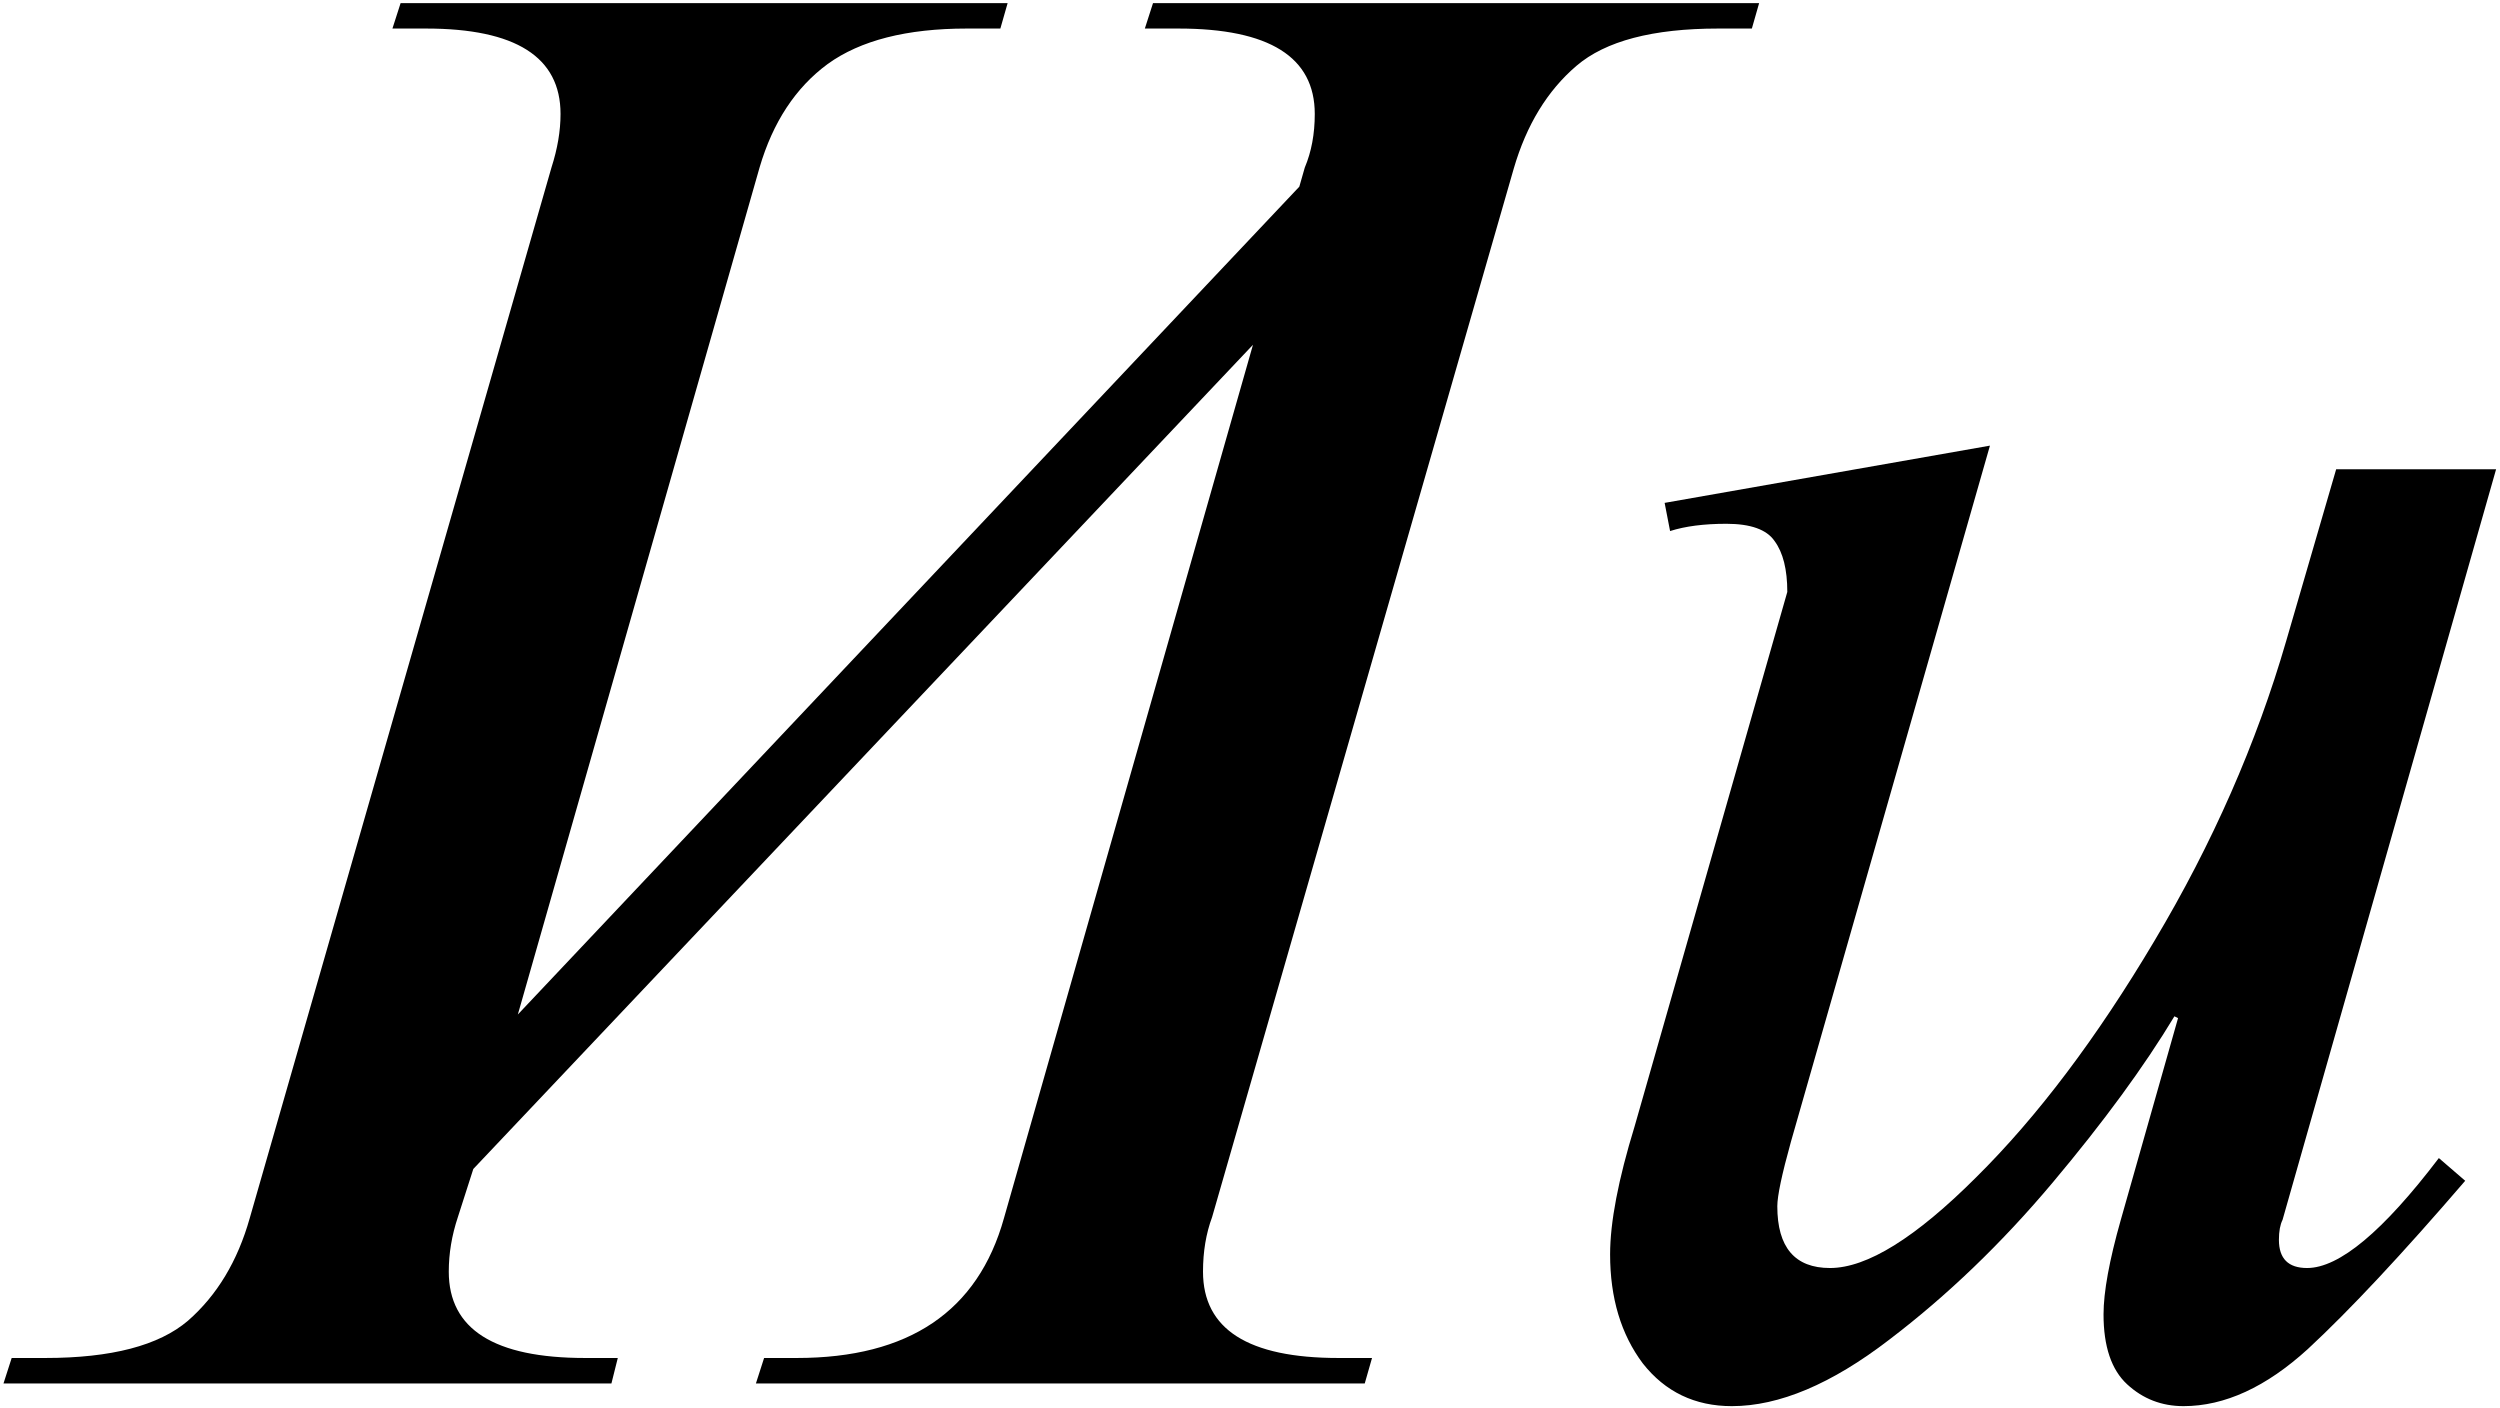<?xml version="1.0" encoding="UTF-8"?>
<svg xmlns="http://www.w3.org/2000/svg" width="403" height="227" viewBox="0 0 403 227" fill="none">
  <path d="M320.779 71.836L288.699 184.043C287.234 189.316 286.502 192.783 286.502 194.443C286.502 201.084 289.334 204.404 294.998 204.404C300.955 204.404 308.816 199.521 318.582 189.756C328.445 179.99 338.016 167.295 347.293 151.67C356.668 135.947 363.748 119.834 368.533 103.33L376.59 75.644H402.371L367.947 196.641C367.557 197.422 367.361 198.496 367.361 199.863C367.361 202.891 368.875 204.404 371.902 204.404C377.078 204.404 384.158 198.496 393.143 186.68L397.391 190.342C387.234 202.158 378.787 211.191 372.049 217.441C365.311 223.594 358.621 226.67 351.98 226.67C348.465 226.67 345.438 225.498 342.898 223.154C340.359 220.811 339.09 217.051 339.09 211.875C339.09 208.262 340.018 203.184 341.873 196.641L351.102 164.121L350.516 163.828C345.633 171.934 339.09 180.869 330.887 190.635C322.684 200.4 313.895 208.848 304.52 215.977C295.242 223.105 286.795 226.67 279.178 226.67C273.221 226.67 268.436 224.375 264.822 219.785C261.307 215.098 259.549 209.238 259.549 202.207C259.549 197.031 260.867 190.146 263.504 181.553L288.113 95.42C288.113 91.807 287.43 89.072 286.062 87.217C284.793 85.361 282.205 84.434 278.299 84.434C274.686 84.434 271.658 84.824 269.217 85.606L268.338 81.064L320.779 71.836Z" fill="black"></path>
  <path d="M83.475 163.537L209.451 30.09L210.33 27.014C211.404 24.475 211.941 21.594 211.941 18.371C211.941 9.191 204.617 4.602 189.969 4.602H184.549L185.867 0.5H283.572L282.4 4.602H276.98C266.434 4.602 258.816 6.604 254.129 10.607C249.441 14.611 246.072 20.129 244.021 27.16L195.389 196.203C194.412 198.84 193.924 201.77 193.924 204.992C193.924 214.27 201.199 218.908 215.75 218.908H221.17L219.998 223.01H121.854L123.172 218.908H128.445C146.512 218.908 157.645 211.389 161.844 196.35L201.98 55.578L76.297 188.439L73.807 196.203C72.83 199.133 72.342 202.062 72.342 204.992C72.342 214.27 79.666 218.908 94.314 218.908H99.588L98.562 223.01H0.564L1.883 218.908H7.303C17.947 218.908 25.613 216.906 30.301 212.902C34.988 208.801 38.309 203.283 40.262 196.35L88.894 27.014C89.871 23.986 90.359 21.105 90.359 18.371C90.359 9.191 83.133 4.602 68.68 4.602H63.26L64.578 0.5H162.43L161.258 4.602H155.838C146.17 4.602 138.699 6.506 133.426 10.315C128.25 14.123 124.588 19.689 122.439 27.014L83.475 163.537Z" fill="black"></path>
</svg>
